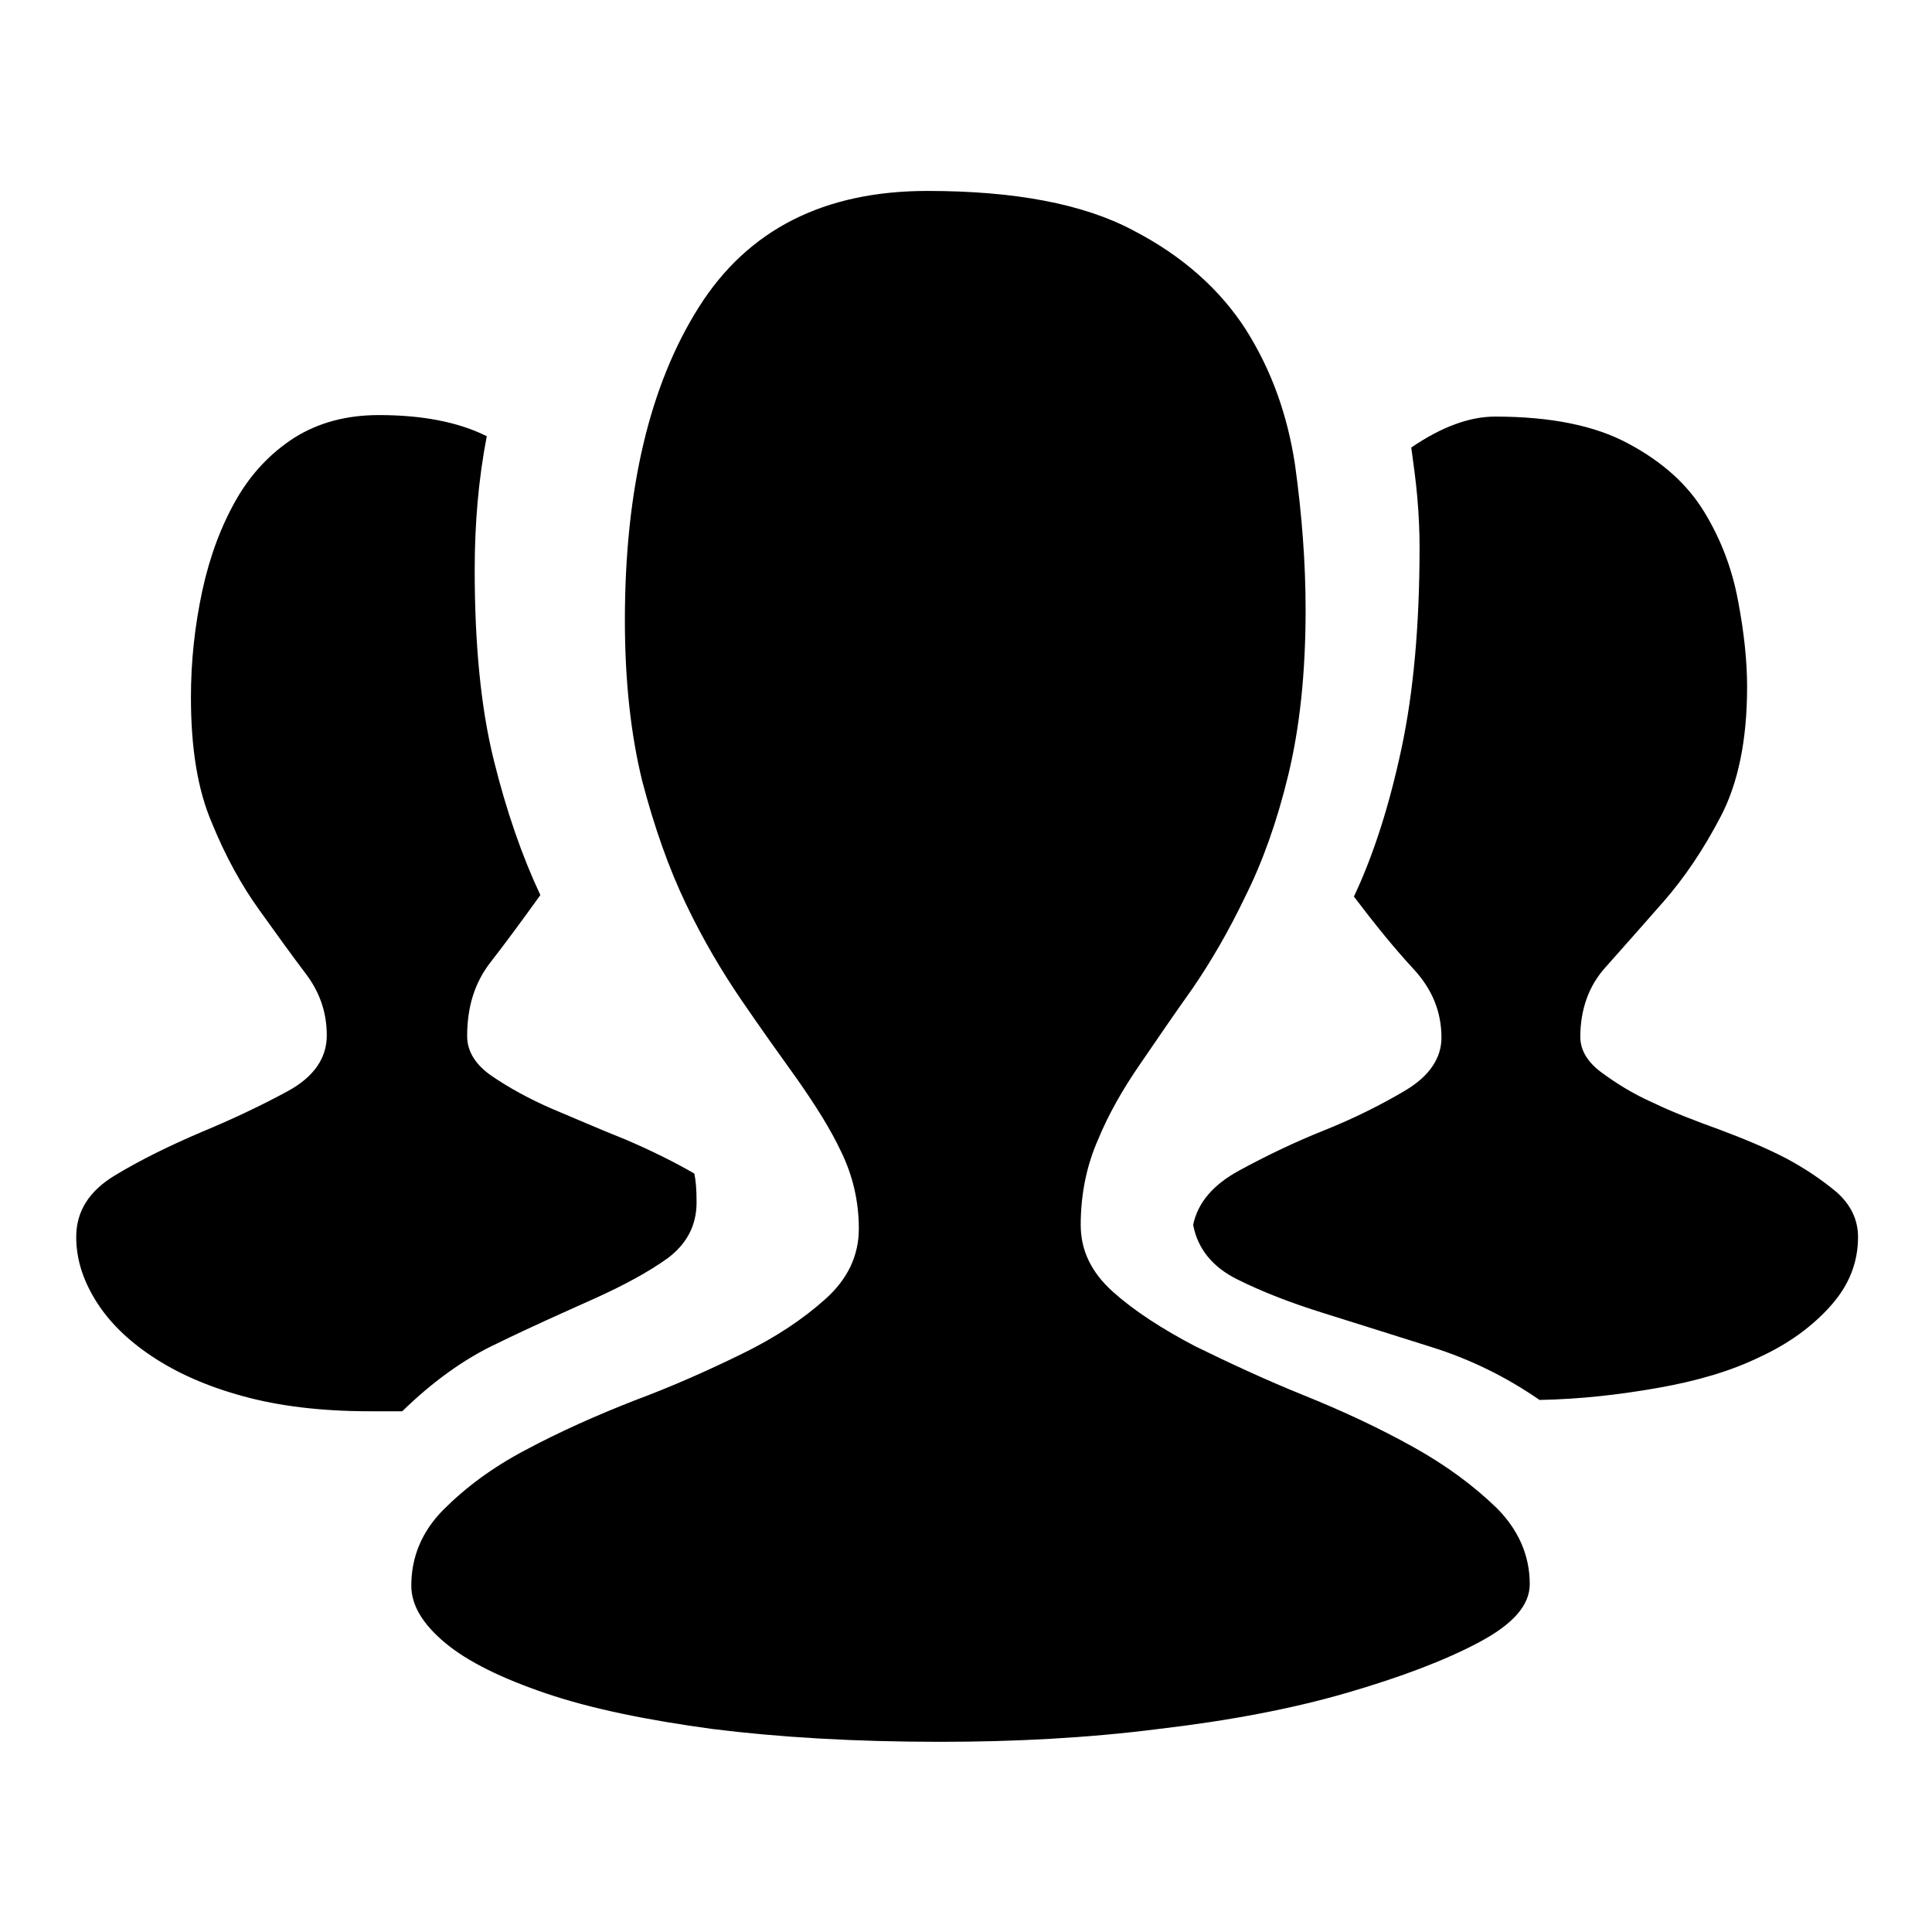 <?xml version="1.0" encoding="utf-8"?>
<!-- Svg Vector Icons : http://www.onlinewebfonts.com/icon -->
<!DOCTYPE svg PUBLIC "-//W3C//DTD SVG 1.1//EN" "http://www.w3.org/Graphics/SVG/1.1/DTD/svg11.dtd">
<svg version="1.1" xmlns="http://www.w3.org/2000/svg" xmlns:xlink="http://www.w3.org/1999/xlink" x="0px" y="0px" viewBox="0 0 256 256" enable-background="new 0 0 256 256" xml:space="preserve">
<g><g><path fill="#000000" d="M92.3,159.3c0,3.1-1.3,5.5-3.8,7.4c-2.5,1.8-5.8,3.6-9.8,5.4c-4,1.8-8.3,3.7-12.8,5.9c-4.5,2.1-8.7,5.2-12.6,9H49c-6.5,0-12.1-0.7-16.8-2c-4.8-1.3-8.8-3.1-12.1-5.3c-3.3-2.2-5.8-4.7-7.5-7.5c-1.7-2.8-2.5-5.5-2.5-8.3c0-3.4,1.7-6.1,5.2-8.2c3.5-2.1,7.2-3.9,11.4-5.7c4.1-1.7,7.9-3.5,11.4-5.4c3.5-1.9,5.2-4.4,5.2-7.4c0-3-0.9-5.7-2.8-8.2c-1.9-2.5-3.9-5.3-6.2-8.5c-2.3-3.2-4.4-7-6.2-11.4c-1.9-4.4-2.8-9.9-2.8-16.7c0-4.8,0.5-9.4,1.5-14.1c1-4.6,2.5-8.6,4.5-12.1c2-3.5,4.6-6.2,7.7-8.2c3.2-2,6.9-3,11.2-3c5.7,0,10.5,0.9,14.3,2.8c-1.1,5.7-1.6,11.6-1.6,17.7c0,9.8,0.8,18.2,2.5,25.1c1.7,6.9,3.8,12.9,6.2,18c-2.3,3.2-4.5,6.2-6.6,8.9c-2.1,2.7-3.1,5.9-3.1,9.8c0,2,1.1,3.8,3.3,5.3c2.2,1.5,4.9,3,7.9,4.3c3.1,1.3,6.3,2.7,9.8,4.1c3.5,1.5,6.5,3,9.1,4.5C92.2,156.4,92.3,157.6,92.3,159.3L92.3,159.3z M209.4,137.4c0,1.7,0.9,3.3,2.8,4.7c1.9,1.4,4.1,2.8,6.8,4c2.7,1.3,5.6,2.4,8.9,3.6c3.2,1.2,6.1,2.4,8.8,3.8c2.6,1.4,4.8,2.9,6.7,4.5c1.8,1.6,2.8,3.6,2.8,5.9c0,3.4-1.2,6.4-3.6,9.1c-2.4,2.7-5.5,5-9.4,6.8c-3.9,1.9-8.4,3.2-13.5,4.1c-5.1,0.9-10.3,1.5-15.7,1.6c-4.5-3.1-9.2-5.4-14.3-7c-5.1-1.6-9.8-3.1-14.3-4.5c-4.5-1.4-8.3-2.9-11.5-4.5c-3.2-1.6-5.2-4-5.8-7.2c0.6-2.9,2.6-5.3,6.1-7.2c3.5-1.9,7.2-3.7,11.2-5.3s7.6-3.4,10.8-5.3c3.2-1.9,4.8-4.3,4.8-7c0-3.4-1.2-6.4-3.7-9.1c-2.5-2.7-5.1-5.9-7.9-9.6c2.6-5.5,4.7-12.1,6.3-19.6c1.6-7.5,2.4-16.4,2.4-26.7c0-2.1-0.1-4.3-0.3-6.6s-0.5-4.4-0.8-6.6c4.1-2.8,7.8-4.1,11.1-4.1c7.4,0,13.3,1.2,17.7,3.6c4.5,2.4,7.8,5.4,10,9c2.2,3.6,3.7,7.5,4.5,11.8c0.8,4.2,1.2,8,1.2,11.4c0,7.1-1.2,12.8-3.5,17.2c-2.3,4.4-4.8,8.1-7.6,11.3c-2.8,3.2-5.3,6-7.6,8.6C210.5,130.6,209.4,133.8,209.4,137.4L209.4,137.4z M143.2,162.3c0,3.4,1.4,6.3,4.3,8.9c2.8,2.5,6.5,4.9,10.9,7.2c4.5,2.2,9.2,4.4,14.4,6.5s9.9,4.3,14.4,6.8c4.5,2.5,8.1,5.2,11.1,8.1c2.9,2.9,4.4,6.3,4.4,10.1c0,2.8-2.2,5.3-6.7,7.7c-4.5,2.4-10.3,4.6-17.5,6.7c-7.2,2.1-15.6,3.7-25,4.8c-9.4,1.2-19.1,1.7-28.9,1.7c-11.4,0-21.4-0.6-30.2-1.7c-8.8-1.2-16.1-2.7-22-4.7c-5.9-2-10.4-4.2-13.4-6.7c-3-2.5-4.5-5-4.5-7.6c0-3.8,1.4-7.2,4.3-10.1s6.5-5.6,10.9-7.9c4.5-2.4,9.2-4.5,14.3-6.5c5.1-1.9,9.8-4,14.3-6.2c4.5-2.2,8.1-4.6,11.1-7.3c2.9-2.6,4.4-5.7,4.4-9.3c0-3.6-0.8-7-2.3-10.1c-1.5-3.2-3.5-6.3-5.8-9.6c-2.3-3.2-4.8-6.7-7.4-10.5c-2.6-3.8-5.1-8-7.4-12.8c-2.3-4.8-4.2-10.2-5.8-16.3c-1.5-6.1-2.3-13.2-2.3-21.3c0-17.4,3.3-31.2,9.8-41.5c6.5-10.3,16.6-15.4,30.3-15.4c11.5,0,20.6,1.7,27.2,5.2c6.6,3.4,11.6,7.9,15,13.2c3.4,5.4,5.5,11.3,6.5,17.9c0.9,6.5,1.4,12.9,1.4,19.2c0,8.5-0.8,15.7-2.3,21.9s-3.4,11.5-5.7,16.1c-2.2,4.6-4.6,8.7-7,12.2c-2.5,3.5-4.8,6.9-7,10.1c-2.2,3.2-4.1,6.5-5.5,9.9C144,154.4,143.2,158.2,143.2,162.3L143.2,162.3z"/></g></g>
</svg>